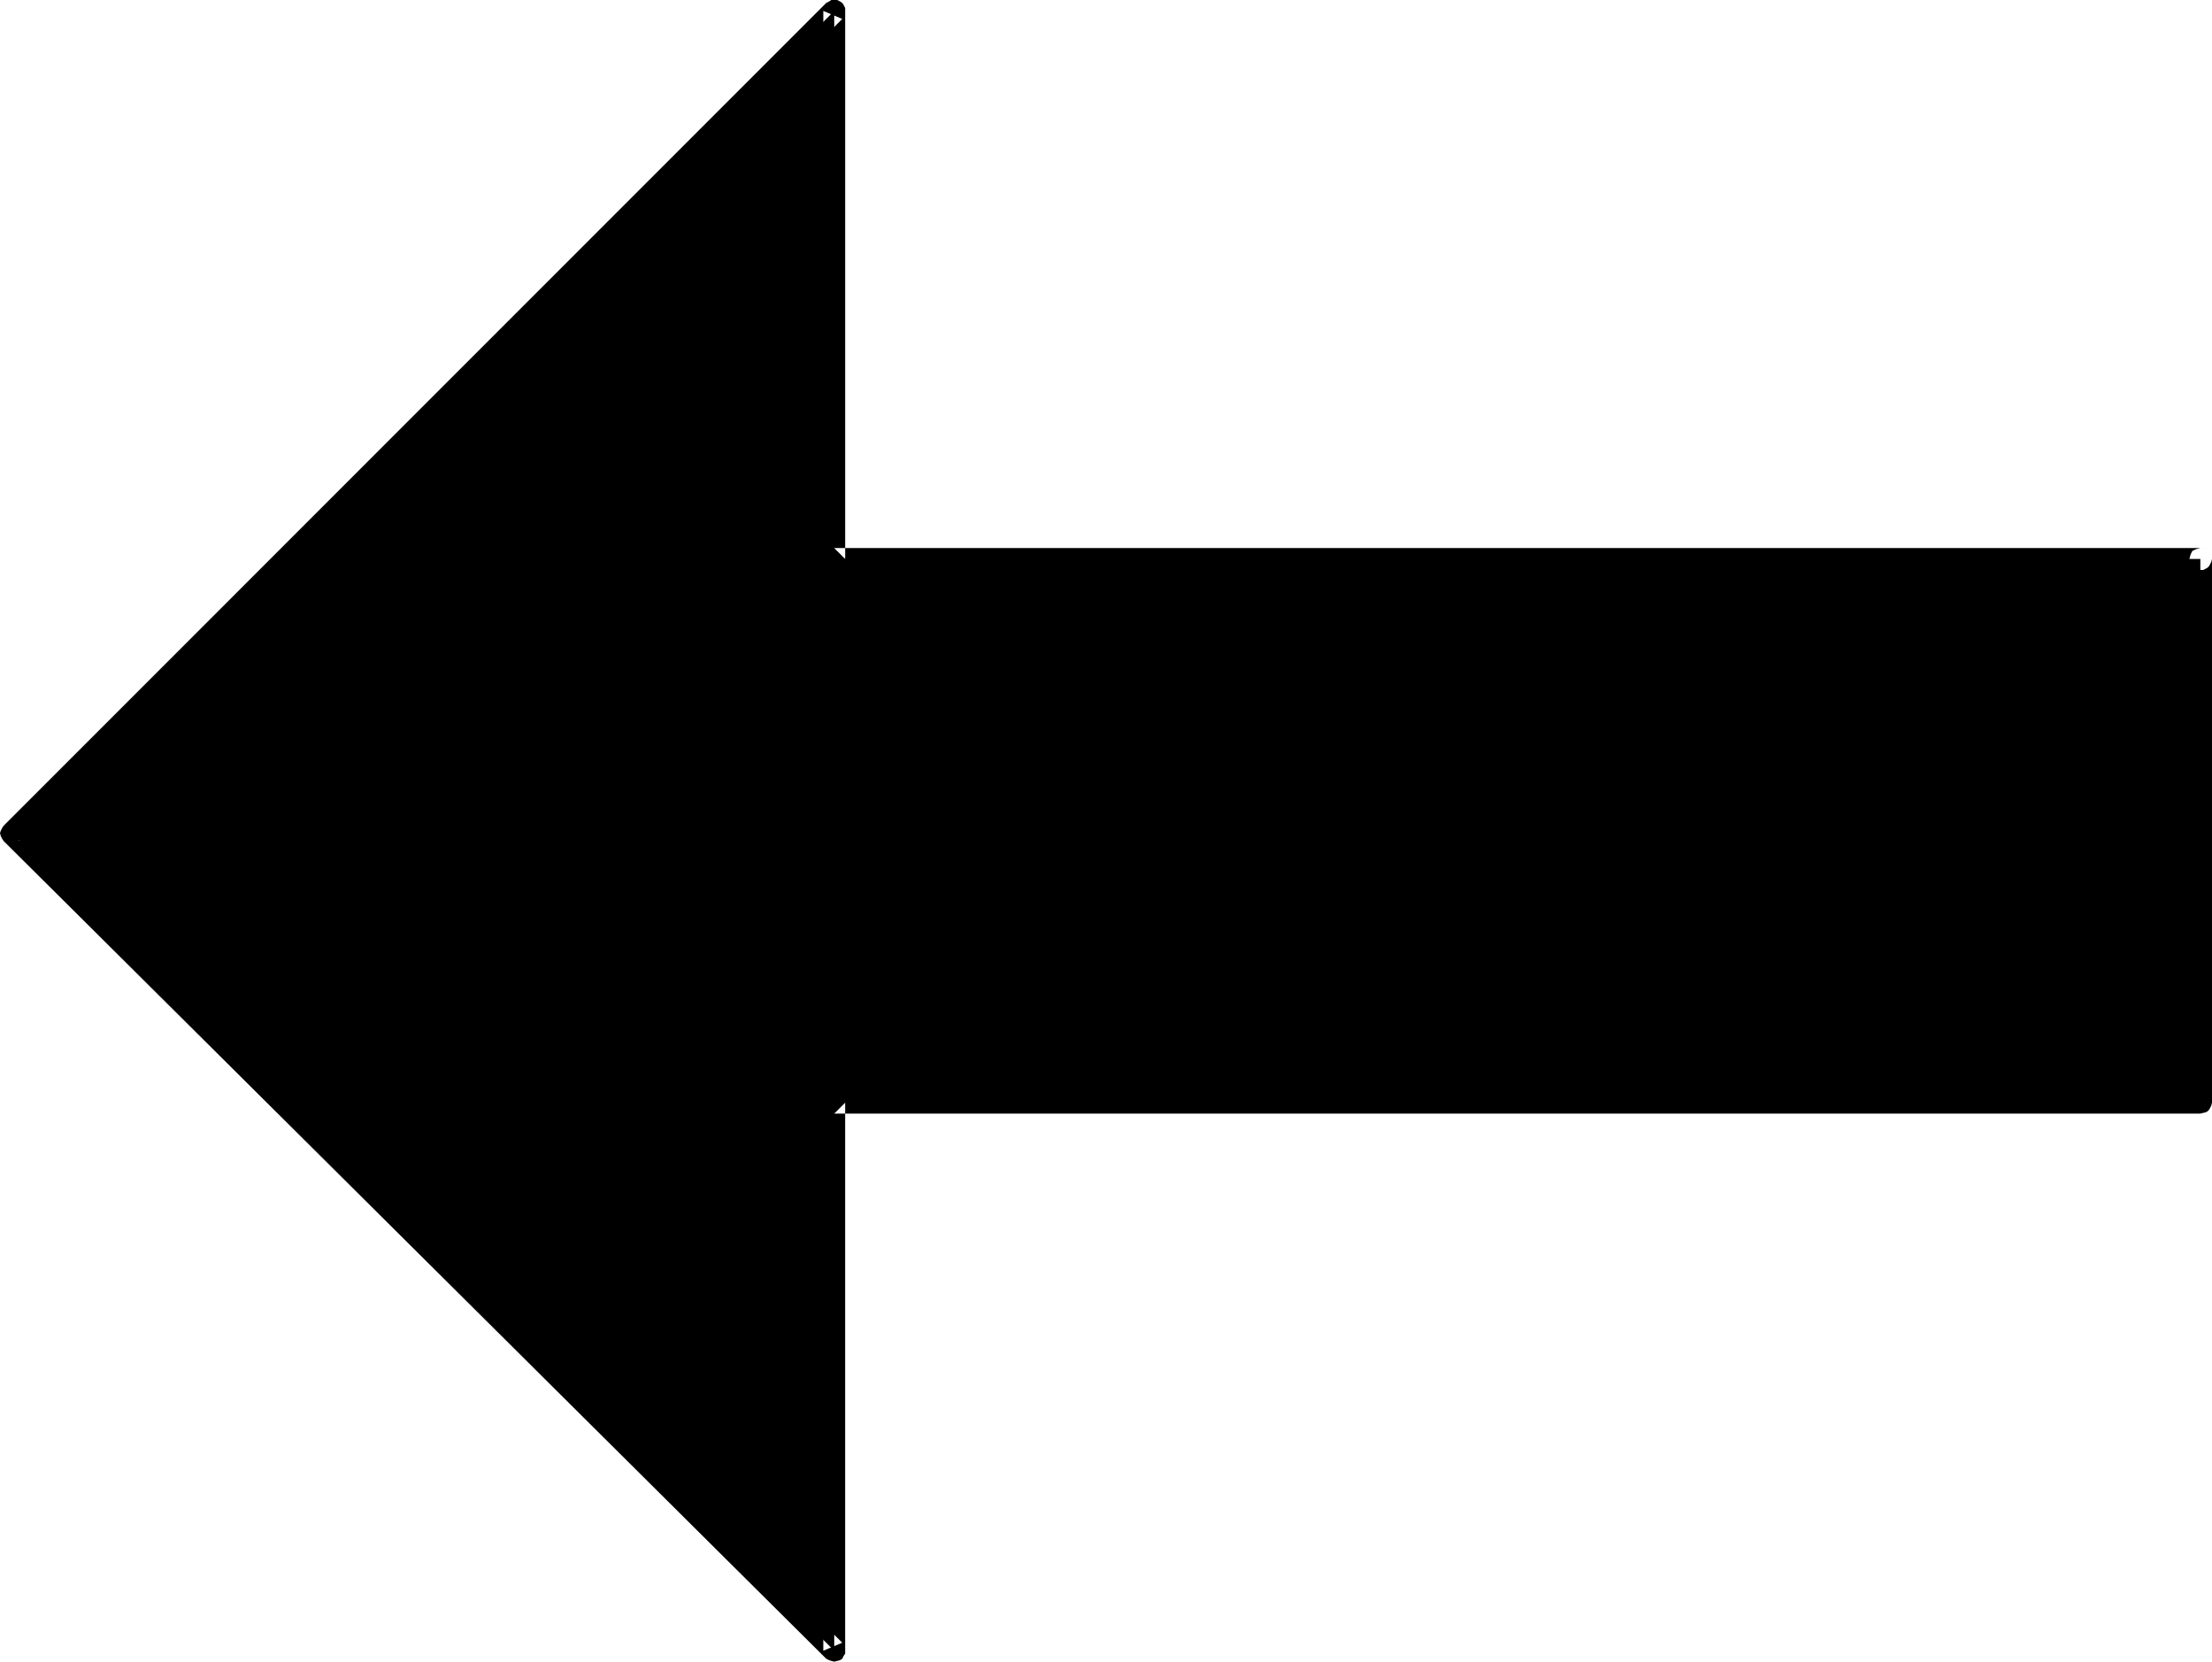 <?xml version="1.0" encoding="UTF-8" standalone="no"?>
<svg
   version="1.0"
   width="129.809mm"
   height="97.492mm"
   id="svg2"
   sodipodi:docname="Arrow 0786.wmf"
   xmlns:inkscape="http://www.inkscape.org/namespaces/inkscape"
   xmlns:sodipodi="http://sodipodi.sourceforge.net/DTD/sodipodi-0.dtd"
   xmlns="http://www.w3.org/2000/svg"
   xmlns:svg="http://www.w3.org/2000/svg">
  <sodipodi:namedview
     id="namedview2"
     pagecolor="#ffffff"
     bordercolor="#000000"
     borderopacity="0.25"
     inkscape:showpageshadow="2"
     inkscape:pageopacity="0.0"
     inkscape:pagecheckerboard="0"
     inkscape:deskcolor="#d1d1d1"
     inkscape:document-units="mm" />
  <defs
     id="defs1">
    <pattern
       id="WMFhbasepattern"
       patternUnits="userSpaceOnUse"
       width="6"
       height="6"
       x="0"
       y="0" />
  </defs>
  <path
     style="fill:#000000;fill-opacity:1;fill-rule:evenodd;stroke:none"
     d="M 488.031,123.956 H 185.032 V 2.424 L 2.586,184.722 185.032,366.051 V 244.519 h 303 z"
     id="path1" />
  <path
     style="fill:#000000;fill-opacity:1;fill-rule:evenodd;stroke:none"
     d="m 488.031,126.381 h 0.646 l 0.646,-0.323 0.485,-0.323 0.323,-0.485 0.323,-0.646 0.162,-0.646 -0.162,-0.646 -0.323,-0.485 -0.323,-0.646 -0.485,-0.323 -0.646,-0.162 -0.646,-0.162 H 185.032 l 2.424,2.424 V 2.424 1.778 l -0.323,-0.646 -0.323,-0.485 -0.485,-0.323 L 185.678,0 h -0.646 -0.646 l -0.485,0.323 -0.646,0.323 L 0.808,183.106 0.485,183.591 0.162,184.238 0,184.722 l 0.162,0.646 0.323,0.646 0.323,0.485 182.446,181.329 0.646,0.323 0.485,0.162 0.646,0.162 0.646,-0.162 0.646,-0.162 0.485,-0.323 0.323,-0.646 0.323,-0.485 v -0.646 -121.532 l -2.424,2.424 h 303 l 0.646,-0.162 0.646,-0.162 0.485,-0.323 0.323,-0.485 0.323,-0.646 0.162,-0.646 V 123.956 l -0.162,-0.646 -0.323,-0.485 -0.323,-0.646 -0.485,-0.323 -0.646,-0.162 -0.646,-0.162 -0.646,0.162 -0.485,0.162 -0.646,0.323 -0.323,0.646 -0.162,0.485 -0.162,0.646 v 120.563 l 2.424,-2.424 h -303 -0.646 l -0.485,0.323 -0.646,0.323 -0.323,0.485 -0.162,0.646 -0.162,0.646 v 121.532 l 4.202,-1.778 -182.608,-181.167 v 3.394 L 186.809,4.202 182.608,2.424 V 123.956 l 0.162,0.646 0.162,0.646 0.323,0.485 0.646,0.323 0.485,0.323 h 0.646 z"
     id="path2" />
</svg>
